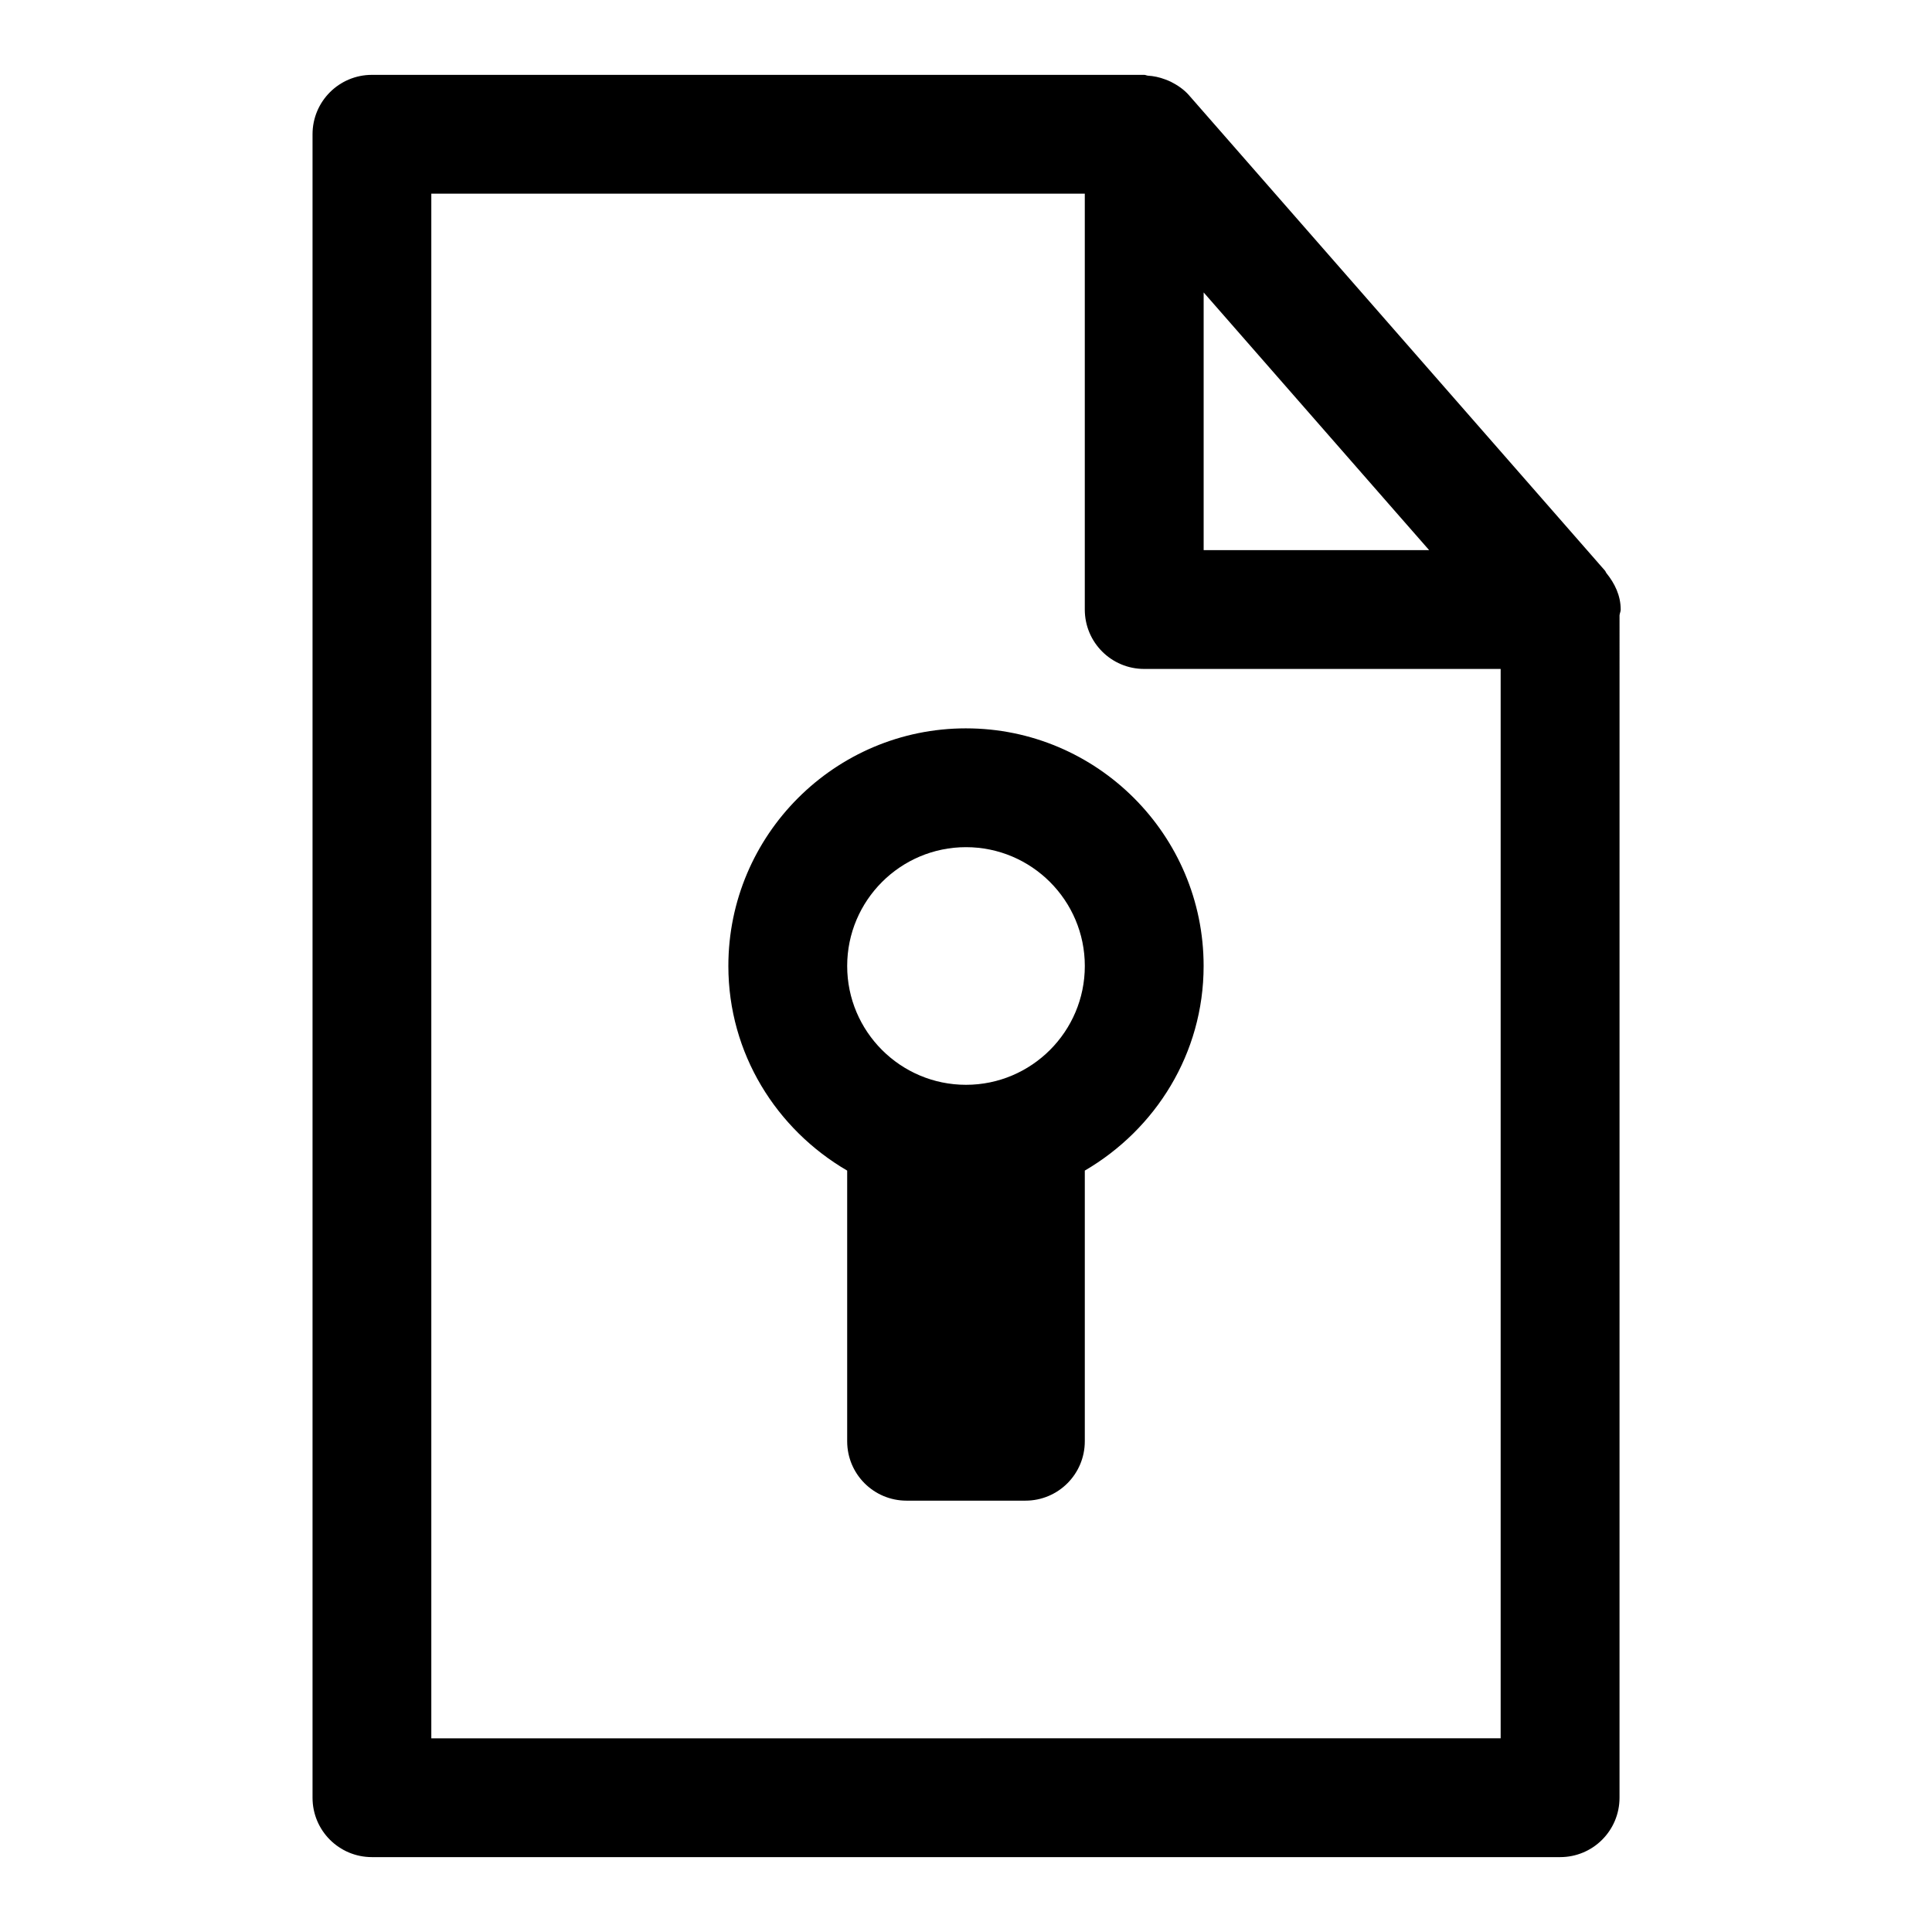 <?xml version="1.0" encoding="UTF-8"?>
<!-- The Best Svg Icon site in the world: iconSvg.co, Visit us! https://iconsvg.co -->
<svg fill="#000000" width="800px" height="800px" version="1.1" viewBox="144 144 512 512" xmlns="http://www.w3.org/2000/svg">
 <g>
  <path d="m573.5 305.54c0-3.746-1.59-6.941-3.777-9.652-0.172-0.219-0.234-0.504-0.426-0.707l-1.59-1.812c-0.031-0.031-0.047-0.078-0.078-0.094l-108.55-124.05c-1.355-1.543-3.008-2.644-4.769-3.543-0.504-0.25-1.008-0.441-1.543-0.645-1.496-0.566-3.023-0.898-4.629-0.992-0.285-0.031-0.566-0.207-0.898-0.207h-204.67c-8.707 0-15.746 7.039-15.746 15.746v440.83c0 8.707 7.039 15.742 15.742 15.742h314.88c8.707 0 15.742-7.039 15.742-15.742l0.004-313.35c0.047-0.535 0.312-0.992 0.312-1.527zm-50.758-15.746h-59.762v-68.297l51.059 58.363zm-264.44 314.88v-409.35h173.18v110.21c0 8.707 7.039 15.742 15.742 15.742h94.465v283.39z"/>
  <path d="m400 337.02c-34.73 0-62.977 28.246-62.977 62.977 0 23.207 12.754 43.297 31.488 54.223v71.727c0 8.707 7.039 15.742 15.742 15.742h31.488c8.707 0 15.742-7.039 15.742-15.742v-71.73c18.734-10.926 31.488-31.016 31.488-54.223 0.004-34.73-28.242-62.973-62.973-62.973zm0 94.465c-17.367 0-31.488-14.121-31.488-31.488s14.121-31.488 31.488-31.488 31.488 14.121 31.488 31.488c0 17.363-14.125 31.488-31.488 31.488z"/>
 </g>
</svg>
